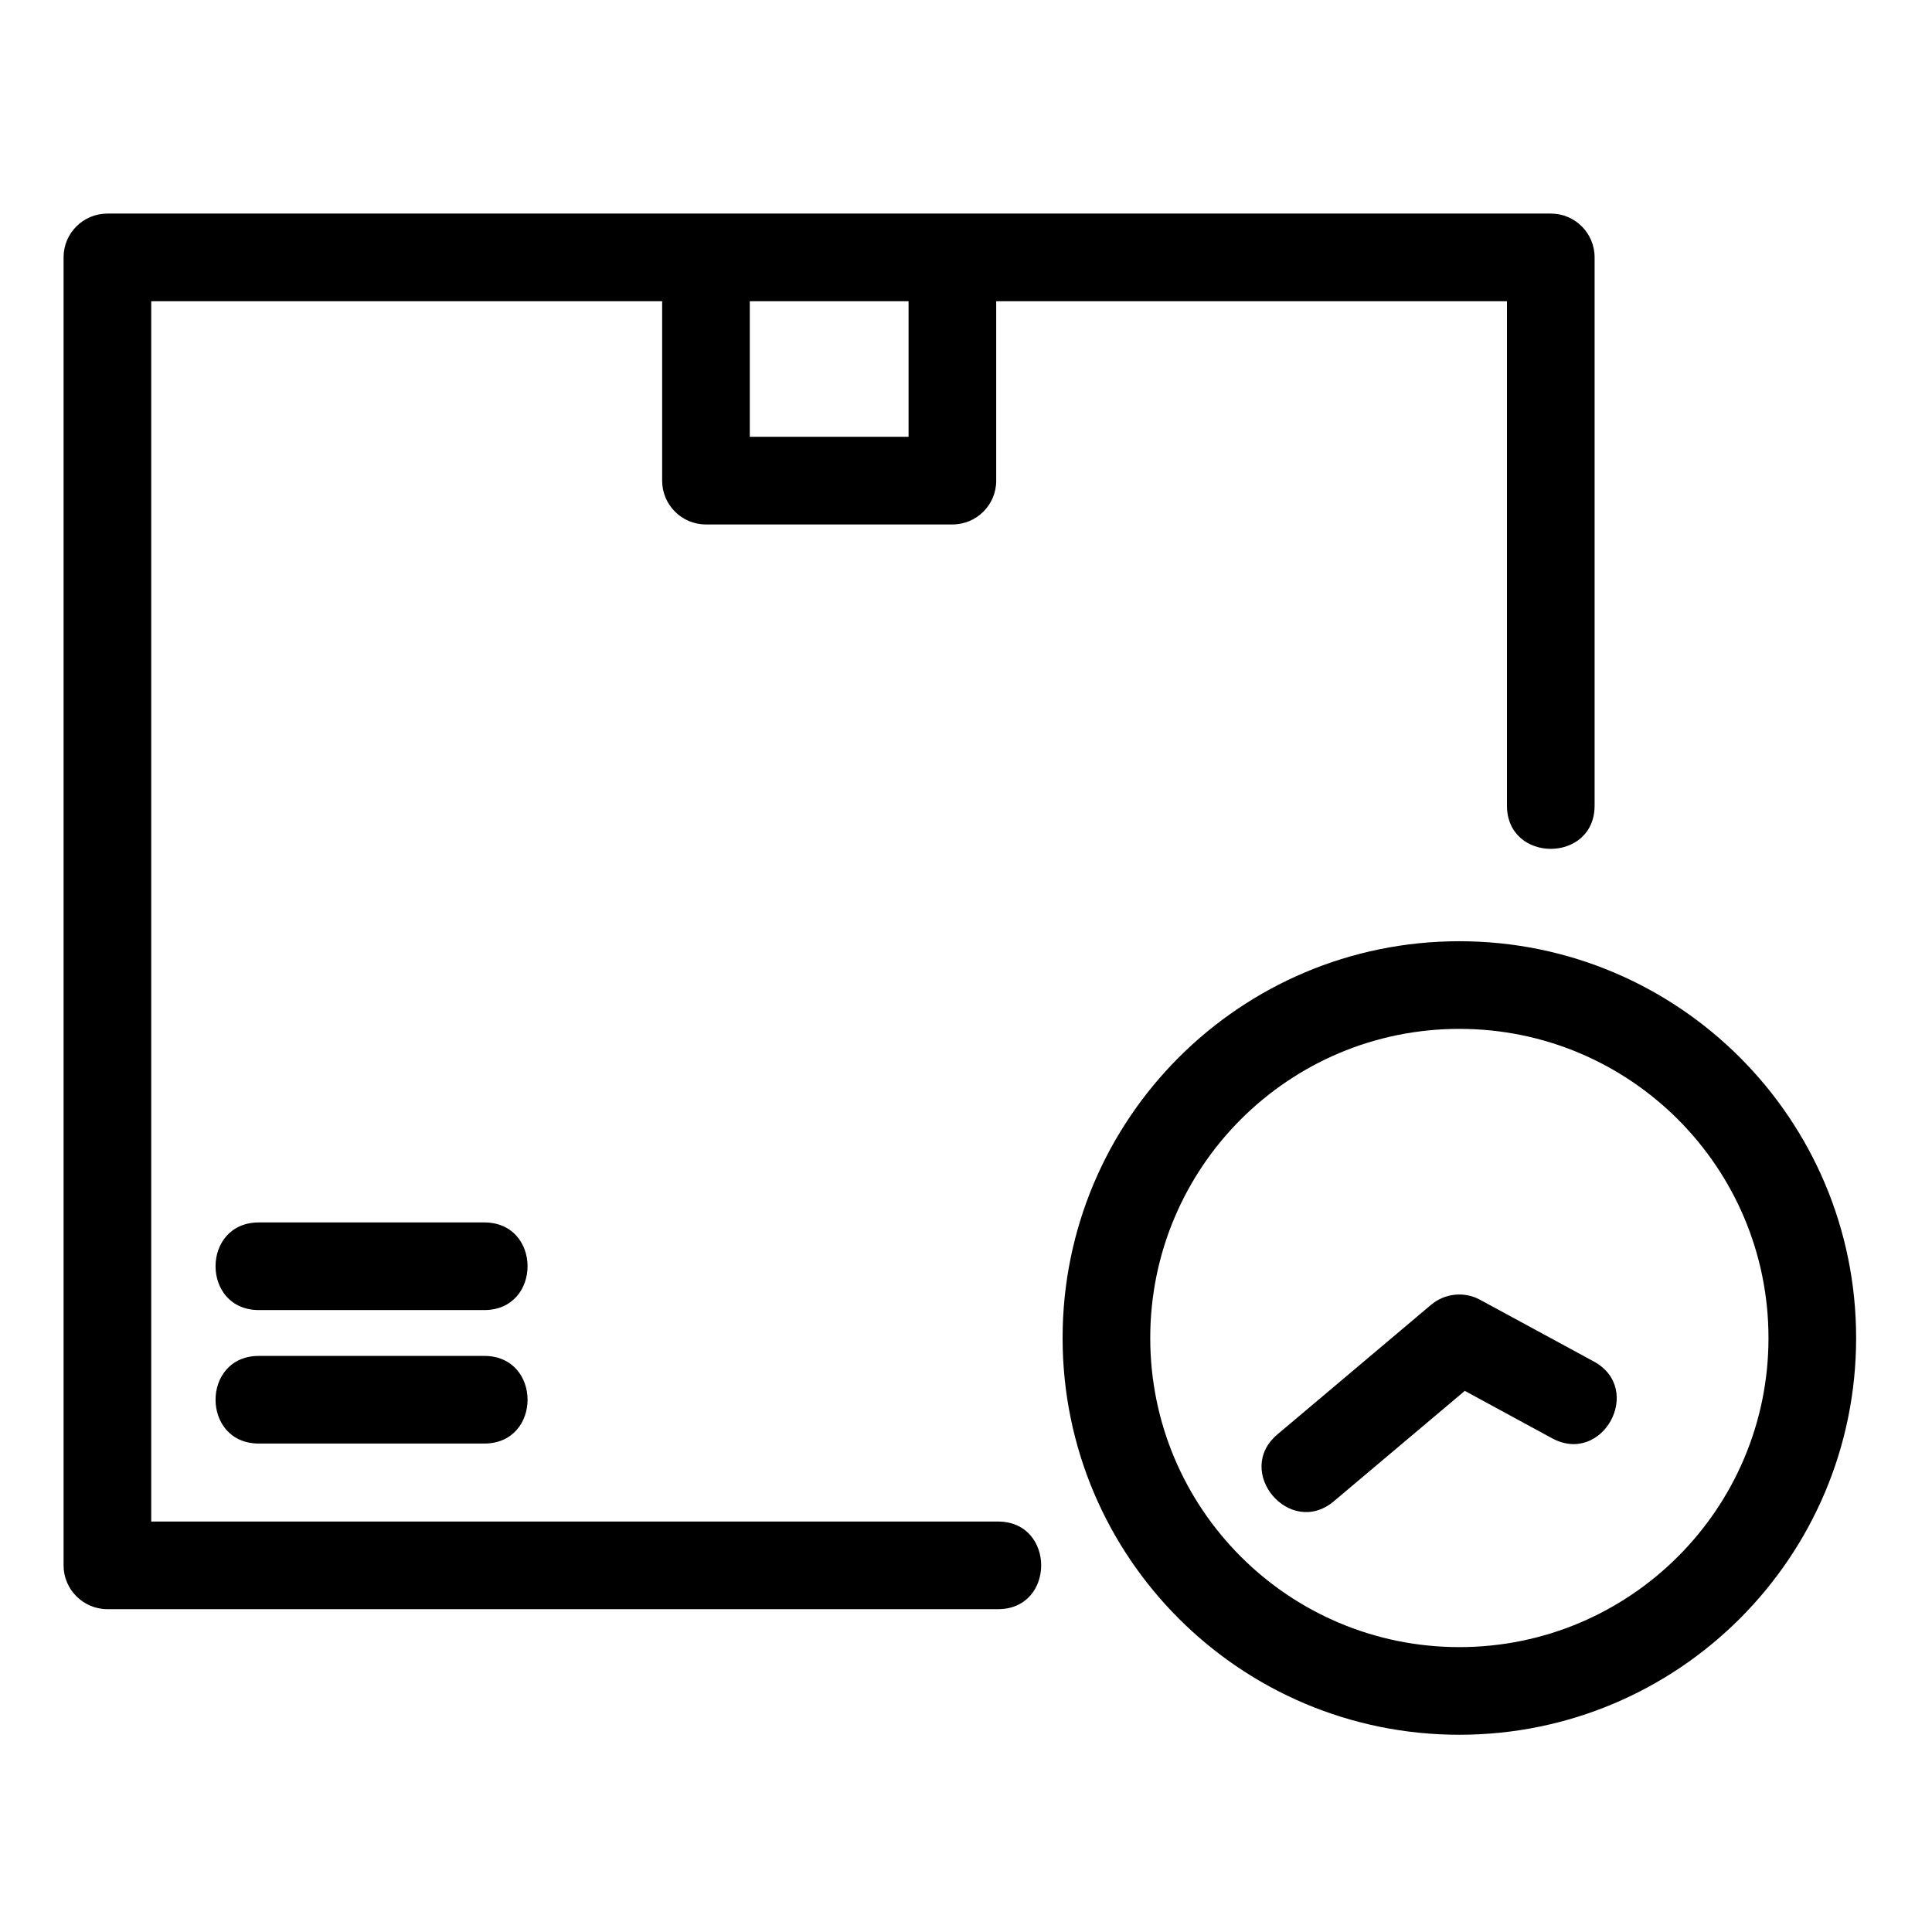<?xml version="1.0" encoding="utf-8"?>
<!-- Generator: Adobe Illustrator 26.3.1, SVG Export Plug-In . SVG Version: 6.00 Build 0)  -->
<svg version="1.1" xmlns="http://www.w3.org/2000/svg" xmlns:xlink="http://www.w3.org/1999/xlink" x="0px" y="0px"
	 viewBox="0 0 110 110" style="enable-background:new 0 0 110 110;" xml:space="preserve">
<style type="text/css">
	.st0{display:none;}
	.st1{display:inline;}
</style>
<g id="Layer_1" class="st0">
	<g class="st1">
		<path d="M29.4,2.46h48.14c6.45,0,11.72,5.27,11.72,11.72v82.56c0,6.45-5.27,11.72-11.72,11.72H29.4
			c-6.45,0-11.72-5.27-11.72-11.72V14.18C17.68,7.73,22.95,2.46,29.4,2.46z M49.63,98.68c-3.41,0-3.41-5.19,0-5.19h7.68
			c3.41,0,3.41,5.19,0,5.19H49.63z M35.79,66.31c2.05-4.2,5.54-7.53,9.77-9.4c-1.72-1.9-2.77-4.41-2.77-7.18
			c0-5.9,4.78-10.68,10.68-10.68c5.9,0,10.68,4.78,10.68,10.68c0,2.76-1.05,5.28-2.77,7.18c4.23,1.87,7.72,5.2,9.77,9.4
			c1.94-3.16,3.06-6.87,3.06-10.85c0-11.46-9.29-20.75-20.75-20.75c-11.46,0-20.75,9.29-20.75,20.75
			C32.73,59.44,33.85,63.15,35.79,66.31L35.79,66.31z M58.97,49.73c0-3.04-2.46-5.5-5.5-5.5c-3.04,0-5.5,2.46-5.5,5.5
			c0,3.03,2.43,5.49,5.52,5.5C56.52,55.22,58.97,52.76,58.97,49.73L58.97,49.73z M67.38,70.85c-1.79-6.13-7.42-10.4-13.93-10.44
			C47,60.42,41.35,64.76,39.56,70.85c3.68,3.33,8.56,5.36,13.91,5.36C58.83,76.21,63.71,74.18,67.38,70.85L67.38,70.85z
			 M53.47,29.53c14.32,0,25.93,11.61,25.93,25.93S67.8,81.39,53.47,81.39S27.54,69.78,27.54,55.46S39.15,29.53,53.47,29.53
			L53.47,29.53z M70.81,7.64l-0.75,3.32c-0.78,3.46-3.83,5.91-7.38,5.91H44.26c-3.55,0-6.6-2.45-7.38-5.91l-0.75-3.32H29.4
			c-3.59,0-6.53,2.95-6.53,6.53v82.56c0,3.59,2.95,6.53,6.53,6.53h48.14c3.59,0,6.53-2.95,6.53-6.53V14.18
			c0-3.59-2.95-6.53-6.53-6.53L70.81,7.64z M41.44,7.64l0.49,2.19c0.25,1.14,1.17,1.86,2.34,1.86h18.42c1.16,0,2.08-0.73,2.34-1.86
			l0.49-2.19H41.44z"/>
	</g>
</g>
<g id="Layer_2" class="st0">
	<path class="st1" d="M20.46,30.71h80.51v-6.52c0-2.52-2.07-4.59-4.59-4.59H75.57c0.93,1.92,2.9,3.24,5.18,3.24
		c3.31,0,3.31,5.03,0,5.03c-5.09,0-9.36-3.53-10.5-8.27H35.49c0.93,1.92,2.9,3.24,5.18,3.24c3.31,0,3.31,5.03,0,5.03
		c-5.09,0-9.36-3.53-10.5-8.27h-5.14c-2.52,0-4.59,2.07-4.59,4.59L20.46,30.71L20.46,30.71z M28.76,49.45c-3.31,0-3.31-5.03,0-5.03
		h6.59c3.31,0,3.31,5.03,0,5.03H28.76z M28.76,78.82c-3.31,0-3.31-5.03,0-5.03h6.59c3.31,0,3.31,5.03,0,5.03H28.76z M86.07,78.82
		c-3.31,0-3.31-5.03,0-5.03h6.59c3.31,0,3.31,5.03,0,5.03H86.07z M66.97,78.82c-3.31,0-3.31-5.03,0-5.03h6.59
		c3.31,0,3.31,5.03,0,5.03H66.97z M47.86,78.82c-3.31,0-3.31-5.03,0-5.03h6.59c3.31,0,3.31,5.03,0,5.03H47.86z M28.76,69.03
		c-3.31,0-3.31-5.03,0-5.03h6.59c3.31,0,3.31,5.03,0,5.03H28.76z M86.07,69.03c-3.31,0-3.31-5.03,0-5.03h6.59
		c3.31,0,3.31,5.03,0,5.03H86.07z M66.97,69.03c-3.31,0-3.31-5.03,0-5.03h6.59c3.31,0,3.31,5.03,0,5.03H66.97z M47.86,69.03
		c-3.31,0-3.31-5.03,0-5.03h6.59c3.31,0,3.31,5.03,0,5.03H47.86z M28.76,59.24c-3.31,0-3.31-5.03,0-5.03h6.59
		c3.31,0,3.31,5.03,0,5.03H28.76z M86.07,59.24c-3.31,0-3.31-5.03,0-5.03h6.59c3.31,0,3.31,5.03,0,5.03H86.07z M66.96,59.24
		c-3.31,0-3.31-5.03,0-5.03h6.59c3.31,0,3.31,5.03,0,5.03H66.96z M47.86,59.24c-3.31,0-3.31-5.03,0-5.03h6.59
		c3.31,0,3.31,5.03,0,5.03H47.86z M86.07,49.45c-3.31,0-3.31-5.03,0-5.03h6.59c3.31,0,3.31,5.03,0,5.03H86.07z M66.96,49.45
		c-3.31,0-3.31-5.03,0-5.03h6.59c3.31,0,3.31,5.03,0,5.03H66.96z M47.86,49.45c-3.31,0-3.31-5.03,0-5.03h6.59
		c3.31,0,3.31,5.03,0,5.03H47.86z M30.17,14.57c1.13-4.75,5.4-8.27,10.5-8.27c5.09,0,9.36,3.53,10.5,8.27h19.09
		c1.13-4.75,5.4-8.27,10.5-8.27c5.09,0,9.36,3.53,10.5,8.27h5.14c5.3,0,9.62,4.32,9.62,9.62v70.83c0,5.3-4.32,9.62-9.62,9.62H12.92
		c-5.3,0-9.62-4.32-9.62-9.62v-5.01c0-1.39,1.13-2.52,2.52-2.52h9.6v-63.3c0-5.3,4.32-9.62,9.62-9.62L30.17,14.57z M45.85,14.57
		c-0.93-1.92-2.9-3.24-5.18-3.24c-2.28,0-4.25,1.32-5.18,3.24H45.85z M85.93,14.57c-0.93-1.92-2.9-3.24-5.18-3.24
		c-2.28,0-4.24,1.32-5.18,3.24H85.93z M20.45,87.49h68.82c1.39,0,2.52,1.13,2.52,2.52v5.01c0,2.52,2.07,4.59,4.59,4.59
		c2.52,0,4.59-2.07,4.59-4.59V35.74H20.45L20.45,87.49L20.45,87.49z M12.92,99.6h75.01c-0.74-1.37-1.17-2.93-1.17-4.59v-2.49H8.33
		v2.49C8.33,97.53,10.4,99.6,12.92,99.6L12.92,99.6z"/>
</g>
<g id="Layer_3">
	<path d="M56.82,86.63c3.28,0,3.28,4.99,0,4.99H6.12c-1.38,0-2.5-1.12-2.5-2.49V14.65c0-1.38,1.12-2.49,2.5-2.49H88.3
		c1.38,0,2.49,1.12,2.49,2.49v31.22c0,3.28-4.99,3.28-4.99,0V17.15H56.72v10.22c0,1.38-1.12,2.49-2.49,2.49H40.19
		c-1.38,0-2.49-1.12-2.49-2.49V17.15H8.61v69.48L56.82,86.63L56.82,86.63z M90.75,77.52c2.87,1.57,0.5,5.93-2.38,4.37l-4.97-2.7
		l-7.45,6.28c-2.51,2.12-5.72-1.69-3.22-3.8l8.75-7.38c0.76-0.64,1.87-0.79,2.8-0.28L90.75,77.52z M83.09,53.59
		c12.47,0,22.59,10.11,22.59,22.59S95.56,98.77,83.09,98.77c-12.48,0-22.59-10.11-22.59-22.59S70.61,53.59,83.09,53.59L83.09,53.59z
		 M83.09,58.58c-9.72,0-17.6,7.88-17.6,17.6c0,9.72,7.88,17.6,17.6,17.6c9.72,0,17.6-7.88,17.6-17.6
		C100.69,66.46,92.81,58.58,83.09,58.58z M14.74,82.19c-3.29,0-3.29-4.99,0-4.99h12.83c3.29,0,3.29,4.99,0,4.99H14.74z M14.74,74.59
		c-3.29,0-3.29-4.99,0-4.99h12.83c3.29,0,3.29,4.99,0,4.99H14.74z M51.73,17.15h-9.04v7.72h9.04V17.15z"/>
</g>
</svg>
